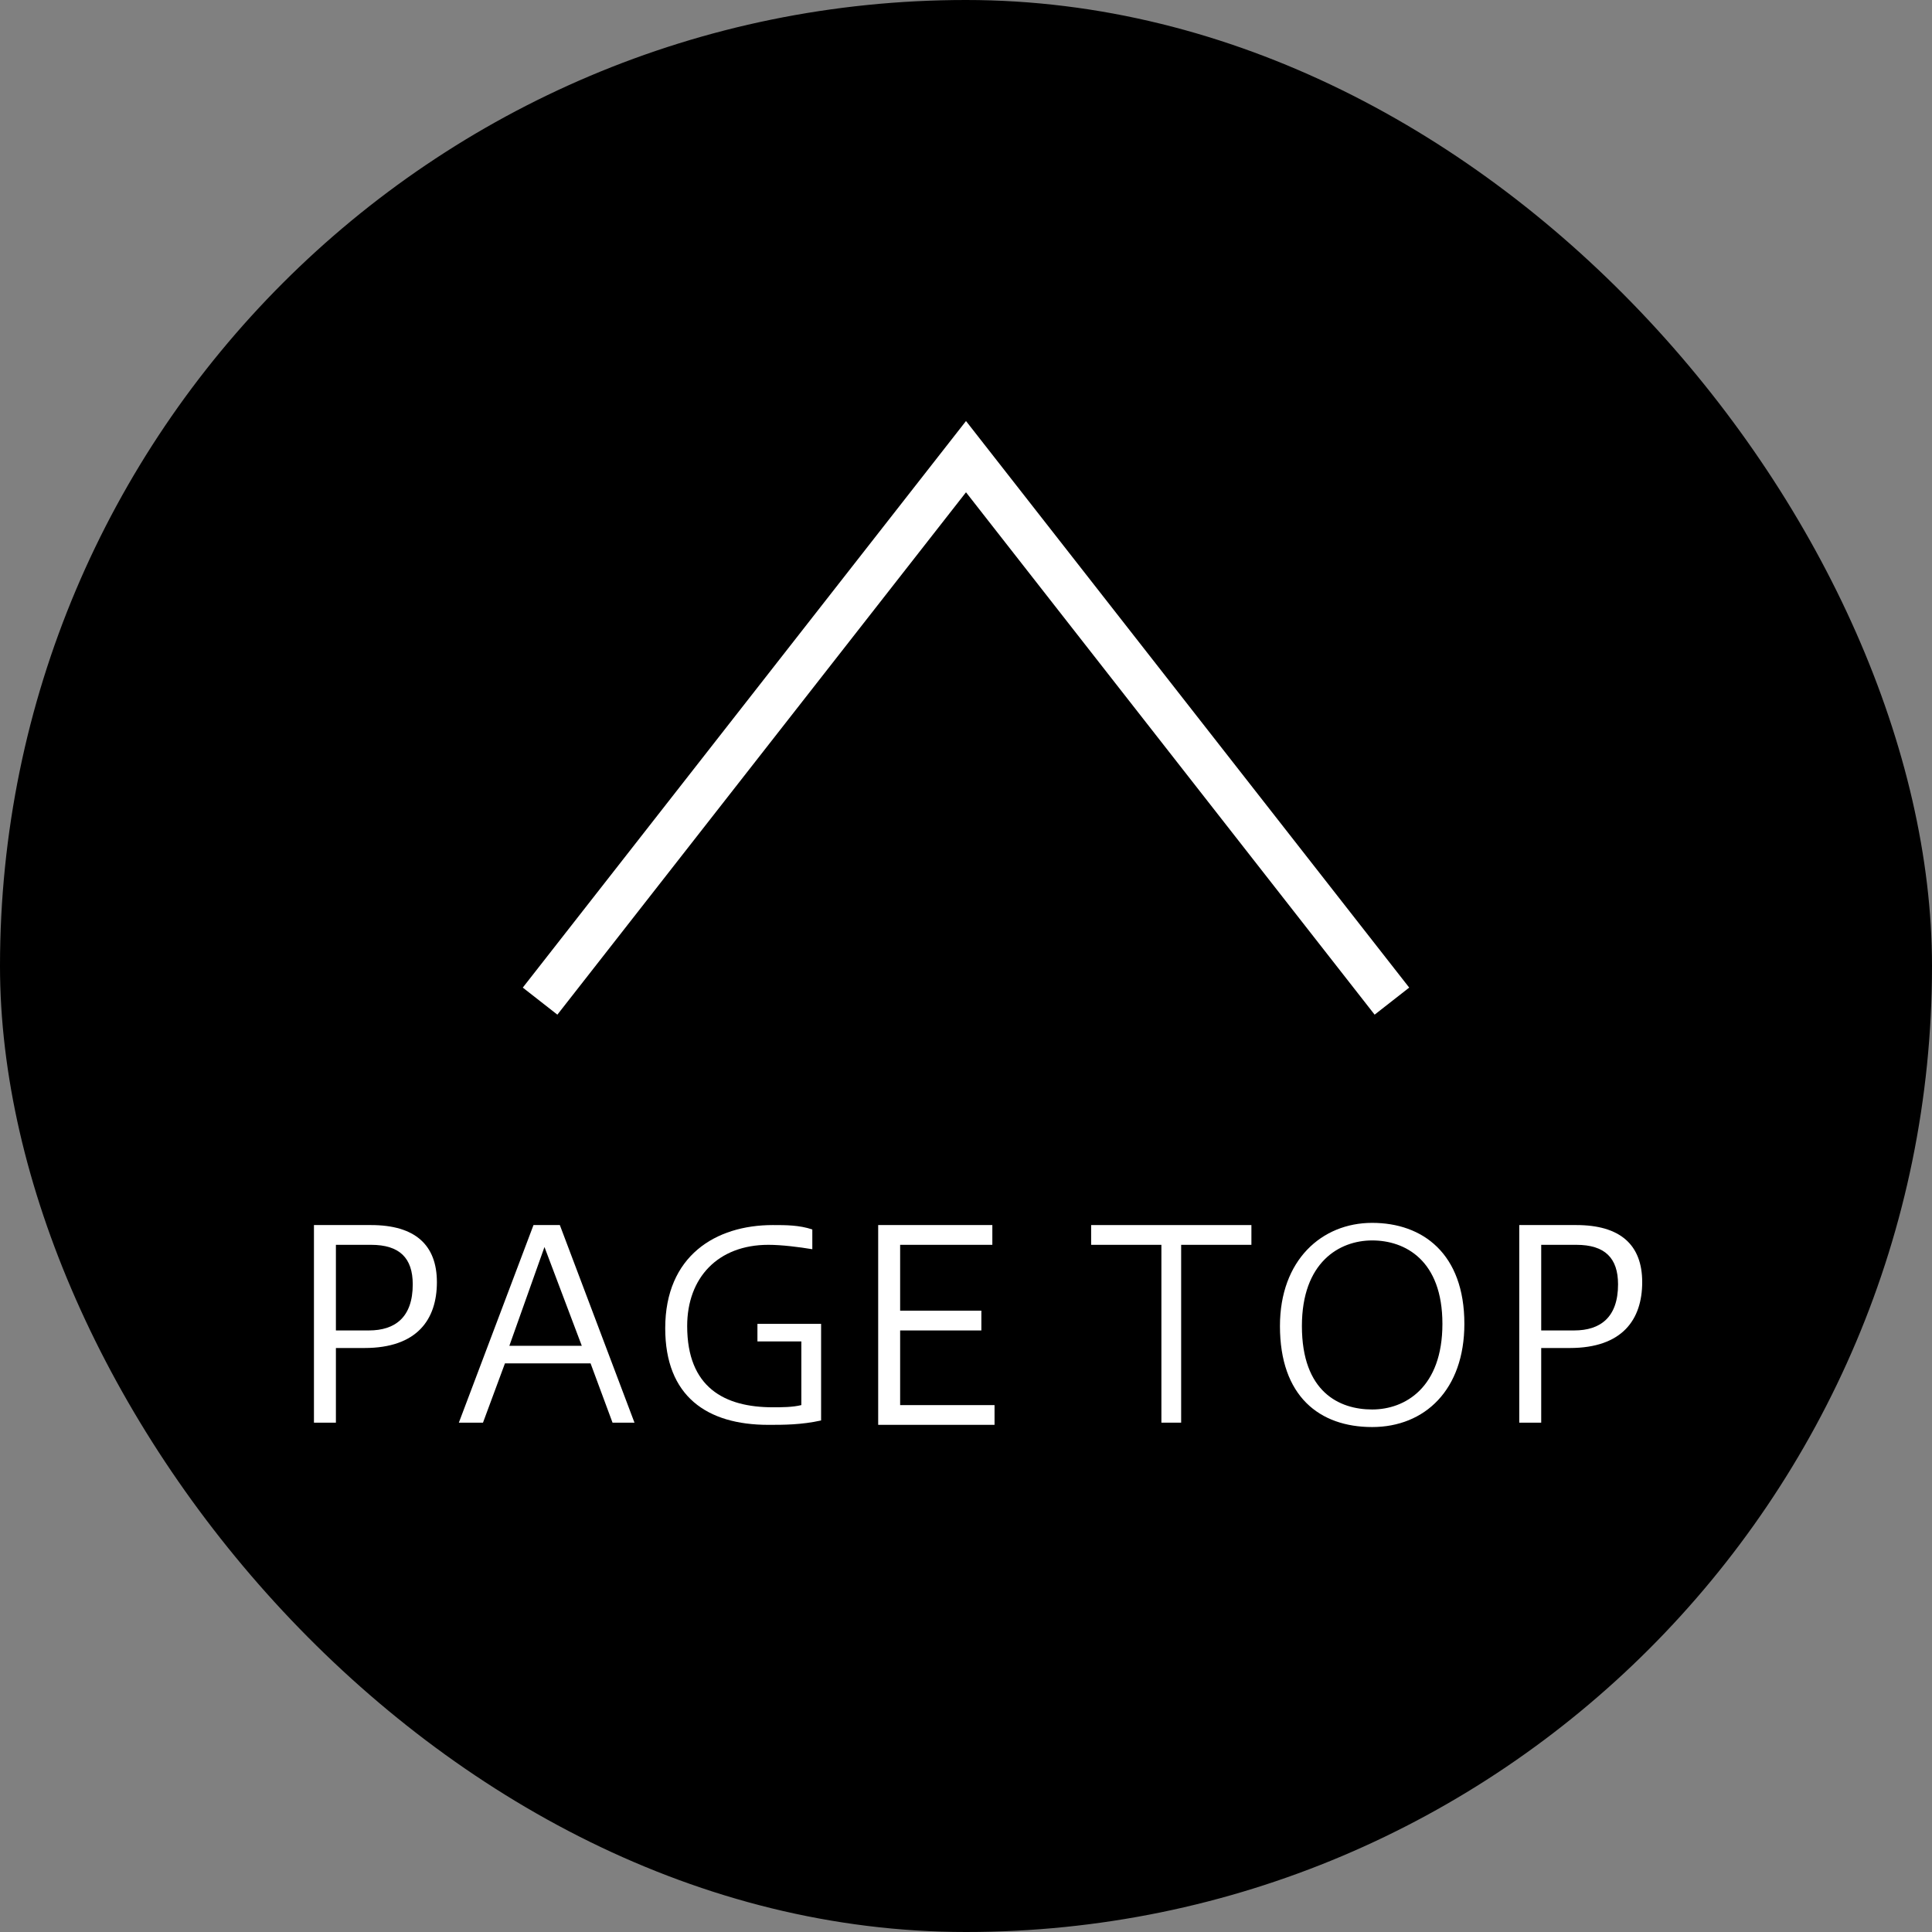 <?xml version="1.0" encoding="utf-8"?>
<svg xmlns="http://www.w3.org/2000/svg" width="88" height="88" version="1.1" viewBox="0 0 88 88">
<rect x="0" y="0" width="88" height="88" fill="#808080" stroke="none"/>
<undefined>
</undefined>
<defs>
<style>
.st0 { fill: #fff; }
.st1 { isolation: isolate; }
.st2 { fill: none; stroke: #fff; stroke-miterlimit: 10; stroke-width: 2px; }
</style>
</defs>
<rect class="st1" x="0" y="0" width="88" height="88" rx="44" ry="44"/>
<path class="st0" d="M14.3,64.8v-9h2.6c2,0,3,.9,3,2.6s-.9,3-3.3,3h-1.3v3.4h-1ZM16.8,60.6c1.2,0,2-.6,2-2.1,0-1.2-.6-1.8-1.9-1.8h-1.6v3.9h1.5Z"/>
<path class="st0" d="M20.9,64.8l3.4-9h1.2l3.4,9h-1l-1-2.7h-3.9l-1,2.7h-1.1ZM23.2,61.3h3.3l-1.7-4.5-1.6,4.5Z"/>
<path class="st0" d="M37.4,64.7c-.9.2-1.7.2-2.4.2-2.8,0-4.7-1.3-4.7-4.4,0-3.3,2.3-4.7,4.9-4.7.6,0,1.2,0,1.8.2v.9c-.6-.1-1.4-.2-2-.2-2.3,0-3.7,1.5-3.7,3.7,0,2.8,1.7,3.7,3.9,3.7.4,0,.9,0,1.3-.1v-2.9h-2v-.8h2.9v4.4Z"/>
<path class="st0" d="M40,64.8v-9h5.2v.9h-4.2v3h3.7v.9h-3.7v3.4h4.3v.9h-5.3v-.1Z"/>
<path class="st0" d="M52.9,64.8v-8.1h-3.2v-.9h7.3v.9h-3.2v8.1h-.9Z"/>
<path class="st0" d="M66.7,60.3c0,3-1.8,4.7-4.2,4.7s-4.2-1.4-4.2-4.6c0-3,1.9-4.7,4.2-4.7s4.2,1.4,4.2,4.6ZM59.3,60.4c0,3,1.7,3.8,3.2,3.8s3.2-1,3.2-3.9-1.7-3.8-3.2-3.8c-1.5,0-3.2,1-3.2,3.9Z"/>
<path class="st0" d="M69.2,64.8v-9h2.6c2,0,3,.9,3,2.6s-.9,3-3.3,3h-1.3v3.4h-1ZM71.7,60.6c1.2,0,2-.6,2-2.1,0-1.2-.6-1.8-1.9-1.8h-1.6v3.9h1.5Z"/>
<polyline class="st2" points="24.6 45.6 44 20.8 63.4 45.6"/>
</svg>
